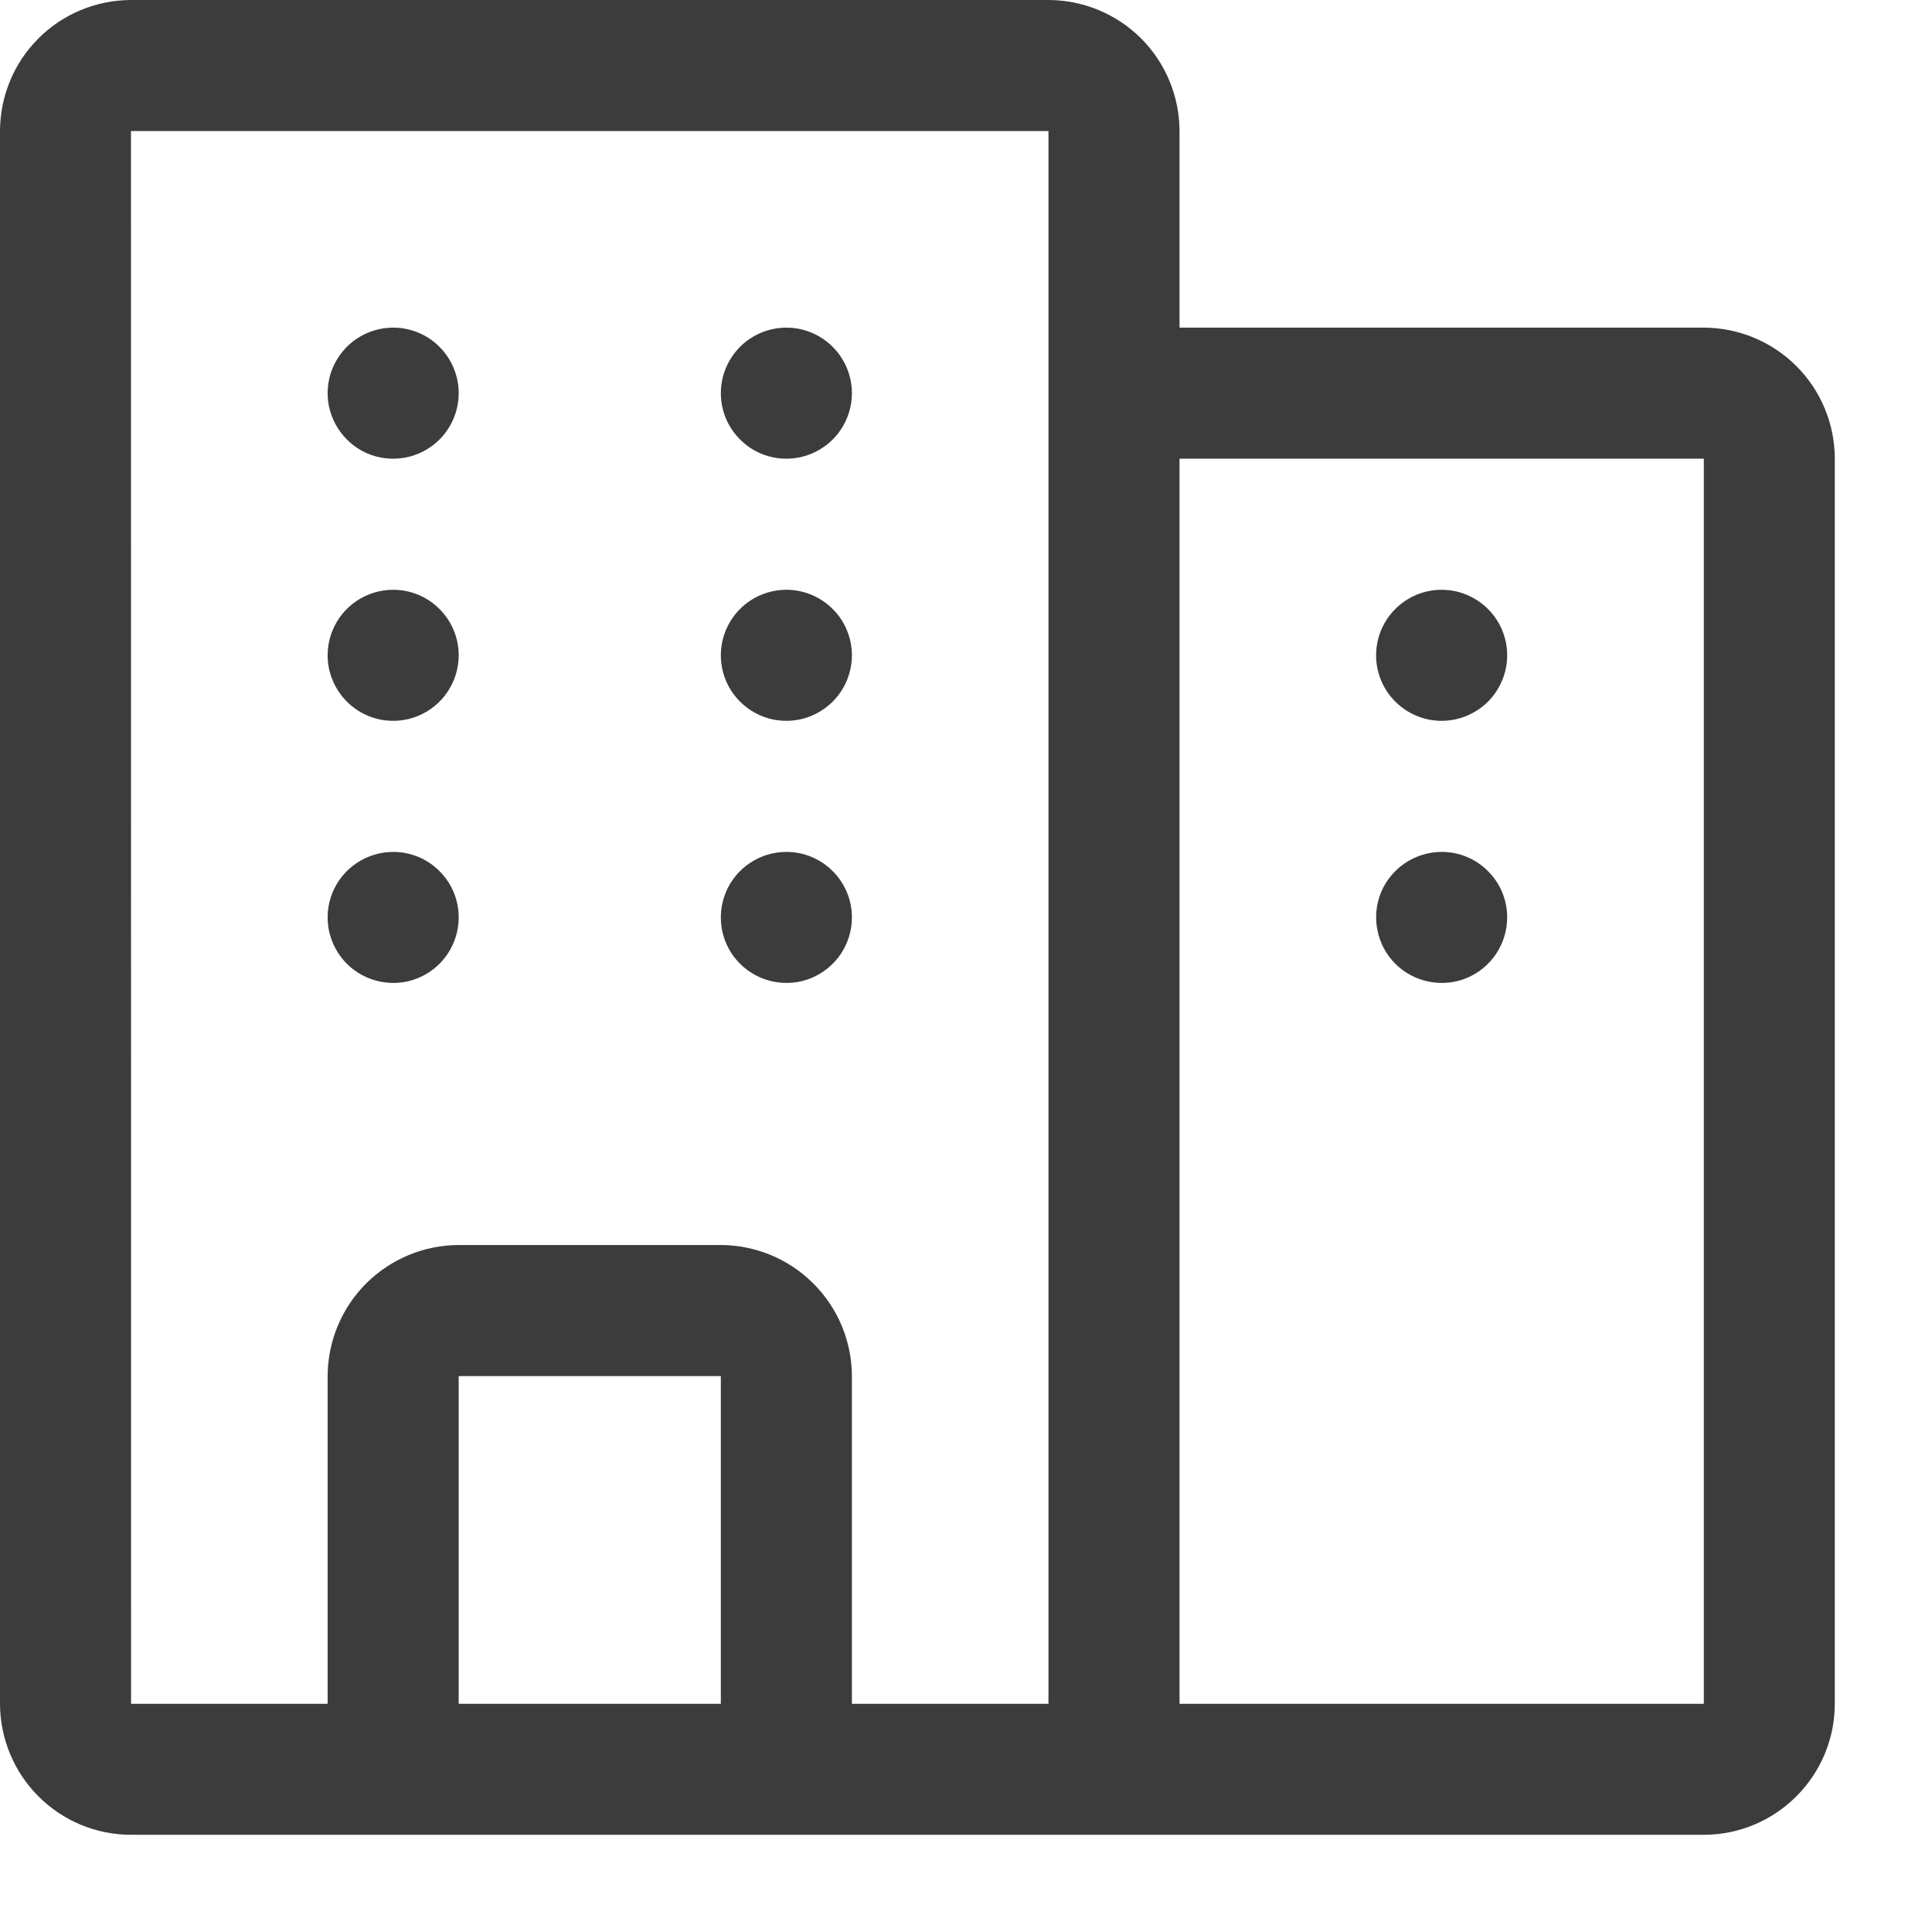 <svg width="19" height="19" viewBox="0 0 19 19" fill="none" xmlns="http://www.w3.org/2000/svg">
<path d="M16.756 3.222H11.6V1.289C11.599 0.947 11.463 0.619 11.222 0.378C10.981 0.137 10.653 0.001 10.311 0H1.289C0.947 0.001 0.619 0.136 0.378 0.378C0.136 0.619 0.001 0.947 0 1.289V16.756C0.001 17.097 0.137 17.425 0.378 17.666C0.619 17.908 0.947 18.044 1.289 18.044H16.756C17.097 18.044 17.424 17.908 17.666 17.666C17.908 17.424 18.044 17.097 18.044 16.756V4.511C18.044 4.17 17.908 3.842 17.666 3.6C17.425 3.359 17.097 3.223 16.756 3.222ZM7.089 16.756H4.511V13.533H7.089V16.756ZM10.311 16.756H8.378V13.533C8.377 13.192 8.241 12.864 7.999 12.623C7.758 12.381 7.43 12.245 7.089 12.244H4.511C4.17 12.245 3.842 12.381 3.6 12.623C3.359 12.864 3.223 13.192 3.222 13.533V16.756H1.289L1.288 1.289H10.311V16.756ZM16.756 16.756H11.6V4.511H16.756V16.756ZM14.822 9.022C14.822 9.15 14.784 9.274 14.713 9.381C14.643 9.486 14.542 9.569 14.425 9.618C14.307 9.667 14.177 9.679 14.052 9.654C13.927 9.629 13.812 9.568 13.722 9.478C13.632 9.388 13.571 9.273 13.546 9.148C13.521 9.023 13.533 8.893 13.582 8.775C13.631 8.658 13.714 8.557 13.819 8.487C13.926 8.416 14.05 8.378 14.178 8.378C14.349 8.378 14.513 8.445 14.633 8.567C14.755 8.687 14.822 8.851 14.822 9.022ZM13.533 6.444C13.533 6.317 13.571 6.192 13.642 6.086C13.713 5.98 13.814 5.898 13.931 5.849C14.049 5.8 14.178 5.788 14.303 5.812C14.428 5.837 14.543 5.899 14.633 5.989C14.724 6.079 14.785 6.194 14.81 6.319C14.835 6.444 14.822 6.573 14.773 6.691C14.724 6.809 14.642 6.91 14.536 6.98C14.43 7.051 14.305 7.089 14.178 7.089C14.007 7.089 13.843 7.021 13.722 6.9C13.601 6.78 13.533 6.615 13.533 6.444ZM8.378 9.022C8.378 9.15 8.34 9.274 8.269 9.381C8.199 9.486 8.097 9.569 7.98 9.618C7.862 9.667 7.733 9.679 7.608 9.654C7.483 9.629 7.368 9.568 7.278 9.478C7.187 9.388 7.126 9.273 7.101 9.148C7.077 9.023 7.089 8.893 7.138 8.775C7.187 8.658 7.269 8.557 7.375 8.487C7.481 8.416 7.606 8.378 7.733 8.378C7.904 8.378 8.068 8.445 8.189 8.567C8.31 8.687 8.378 8.851 8.378 9.022ZM8.378 6.444C8.378 6.572 8.34 6.696 8.269 6.803C8.199 6.908 8.097 6.991 7.98 7.04C7.862 7.089 7.733 7.101 7.608 7.077C7.483 7.052 7.368 6.99 7.278 6.9C7.187 6.81 7.126 6.695 7.101 6.57C7.077 6.445 7.089 6.316 7.138 6.198C7.187 6.08 7.269 5.979 7.375 5.909C7.481 5.838 7.606 5.8 7.733 5.8C7.904 5.8 8.068 5.868 8.189 5.989C8.31 6.109 8.378 6.274 8.378 6.444ZM8.378 3.867C8.378 3.994 8.34 4.119 8.269 4.225C8.199 4.331 8.097 4.413 7.98 4.462C7.862 4.511 7.733 4.523 7.608 4.499C7.483 4.474 7.368 4.413 7.278 4.322C7.187 4.232 7.126 4.117 7.101 3.992C7.077 3.867 7.089 3.738 7.138 3.62C7.187 3.503 7.269 3.401 7.375 3.331C7.481 3.26 7.606 3.222 7.733 3.222C7.904 3.222 8.068 3.29 8.189 3.411C8.31 3.532 8.378 3.696 8.378 3.867ZM4.511 9.022C4.511 9.15 4.473 9.274 4.402 9.381C4.332 9.486 4.231 9.569 4.113 9.618C3.996 9.667 3.866 9.679 3.741 9.654C3.616 9.629 3.501 9.568 3.411 9.478C3.321 9.388 3.26 9.273 3.234 9.148C3.21 9.023 3.222 8.893 3.271 8.775C3.32 8.658 3.403 8.557 3.508 8.487C3.615 8.416 3.739 8.378 3.867 8.378C4.037 8.378 4.202 8.445 4.322 8.567C4.443 8.687 4.511 8.851 4.511 9.022ZM4.511 6.444C4.511 6.572 4.473 6.696 4.402 6.803C4.332 6.908 4.231 6.991 4.113 7.04C3.996 7.089 3.866 7.101 3.741 7.077C3.616 7.052 3.501 6.99 3.411 6.9C3.321 6.81 3.26 6.695 3.234 6.57C3.21 6.445 3.222 6.316 3.271 6.198C3.32 6.08 3.403 5.979 3.508 5.909C3.615 5.838 3.739 5.8 3.867 5.8C4.037 5.8 4.202 5.868 4.322 5.989C4.443 6.109 4.511 6.274 4.511 6.444ZM4.511 3.867C4.511 3.994 4.473 4.119 4.402 4.225C4.332 4.331 4.231 4.413 4.113 4.462C3.996 4.511 3.866 4.523 3.741 4.499C3.616 4.474 3.501 4.413 3.411 4.322C3.321 4.232 3.26 4.117 3.234 3.992C3.21 3.867 3.222 3.738 3.271 3.62C3.32 3.503 3.403 3.401 3.508 3.331C3.615 3.26 3.739 3.222 3.867 3.222C4.037 3.222 4.202 3.29 4.322 3.411C4.443 3.532 4.511 3.696 4.511 3.867Z" fill="#3C3C3C"/>
</svg>
